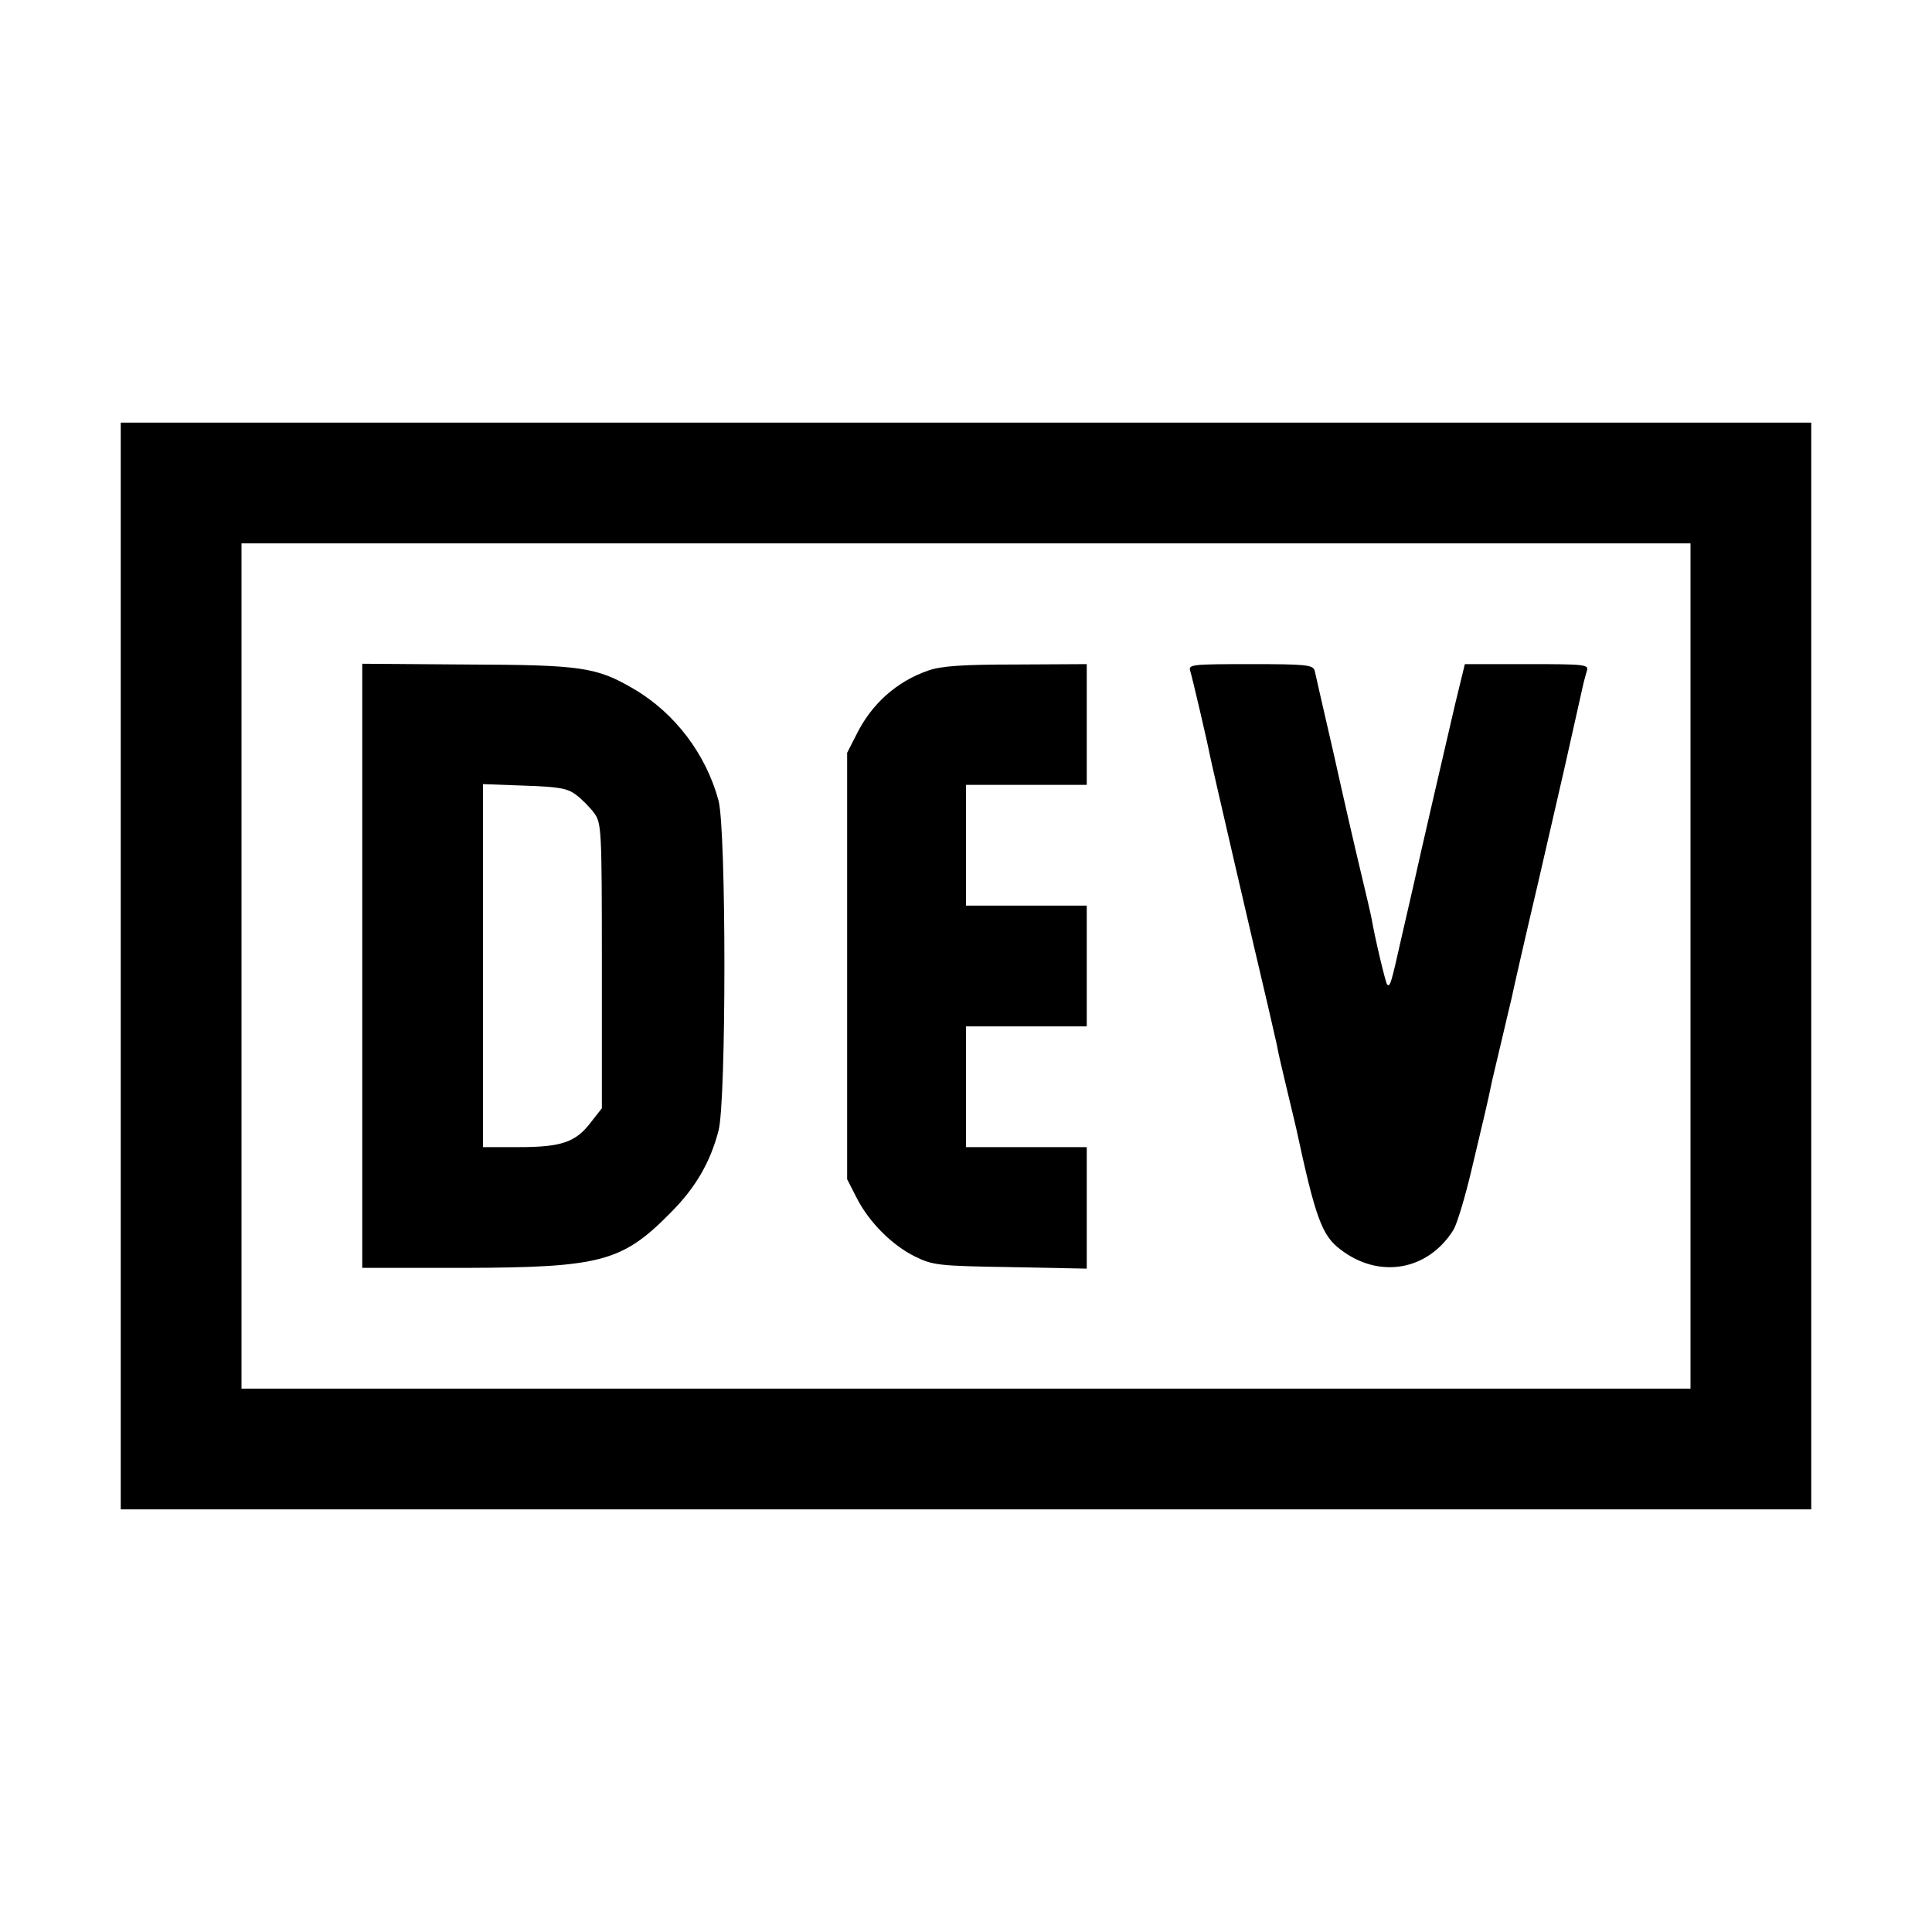 <?xml version="1.0" standalone="no"?>
<!DOCTYPE svg PUBLIC "-//W3C//DTD SVG 20010904//EN"
 "http://www.w3.org/TR/2001/REC-SVG-20010904/DTD/svg10.dtd">
<svg version="1.0" xmlns="http://www.w3.org/2000/svg"
 width="512pt" height="512pt" viewBox="0 0 512 512"
 preserveAspectRatio="xMidYMid meet">
<g transform="translate(0,512) scale(0.1,-0.1)"
fill="#000000" stroke="none">
<path d="M320 2560 l0 -1440 2240 0 2240 0 0 1440 0 1440 -2240 0 -2240 0 0
-1440z m4160 0 l0 -1120 -1920 0 -1920 0 0 1120 0 1120 1920 0 1920 0 0 -1120z"/>
<path d="M960 2560 l0 -800 270 0 c362 1 419 16 547 146 66 66 105 133 127
217 21 76 21 799 0 876 -33 122 -115 231 -224 295 -99 58 -138 64 -444 65
l-276 2 0 -801z m566 454 c15 -11 37 -33 48 -48 20 -27 21 -39 21 -405 l0
-378 -29 -37 c-40 -53 -78 -66 -191 -66 l-95 0 0 481 0 481 109 -4 c91 -3 115
-7 137 -24z"/>
<path d="M2460 3343 c-84 -29 -151 -89 -191 -171 l-24 -47 0 -565 0 -565 25
-49 c33 -65 94 -126 155 -156 47 -23 62 -25 253 -28 l202 -4 0 161 0 161 -160
0 -160 0 0 160 0 160 160 0 160 0 0 160 0 160 -160 0 -160 0 0 160 0 160 160
0 160 0 0 160 0 160 -187 -1 c-143 0 -199 -4 -233 -16z"/>
<path d="M3154 3343 c7 -24 46 -191 52 -223 5 -26 120 -522 154 -665 10 -44
21 -91 24 -105 2 -14 14 -65 26 -115 12 -49 23 -97 25 -105 51 -237 68 -284
117 -321 102 -79 232 -57 300 52 9 15 31 87 48 160 37 156 41 171 54 234 3 11
14 61 26 110 12 50 23 99 26 110 2 11 33 148 70 305 36 157 67 292 69 300 15
67 47 209 50 223 2 10 7 27 10 38 6 18 0 19 -158 19 l-165 0 -26 -107 c-20
-86 -95 -409 -111 -483 -2 -8 -16 -69 -31 -135 -27 -120 -30 -132 -38 -124 -4
4 -33 126 -41 174 -2 11 -15 67 -29 125 -14 58 -46 197 -71 310 -26 113 -49
213 -51 223 -5 15 -22 17 -170 17 -153 0 -165 -1 -160 -17z"/>
</g>
</svg>
